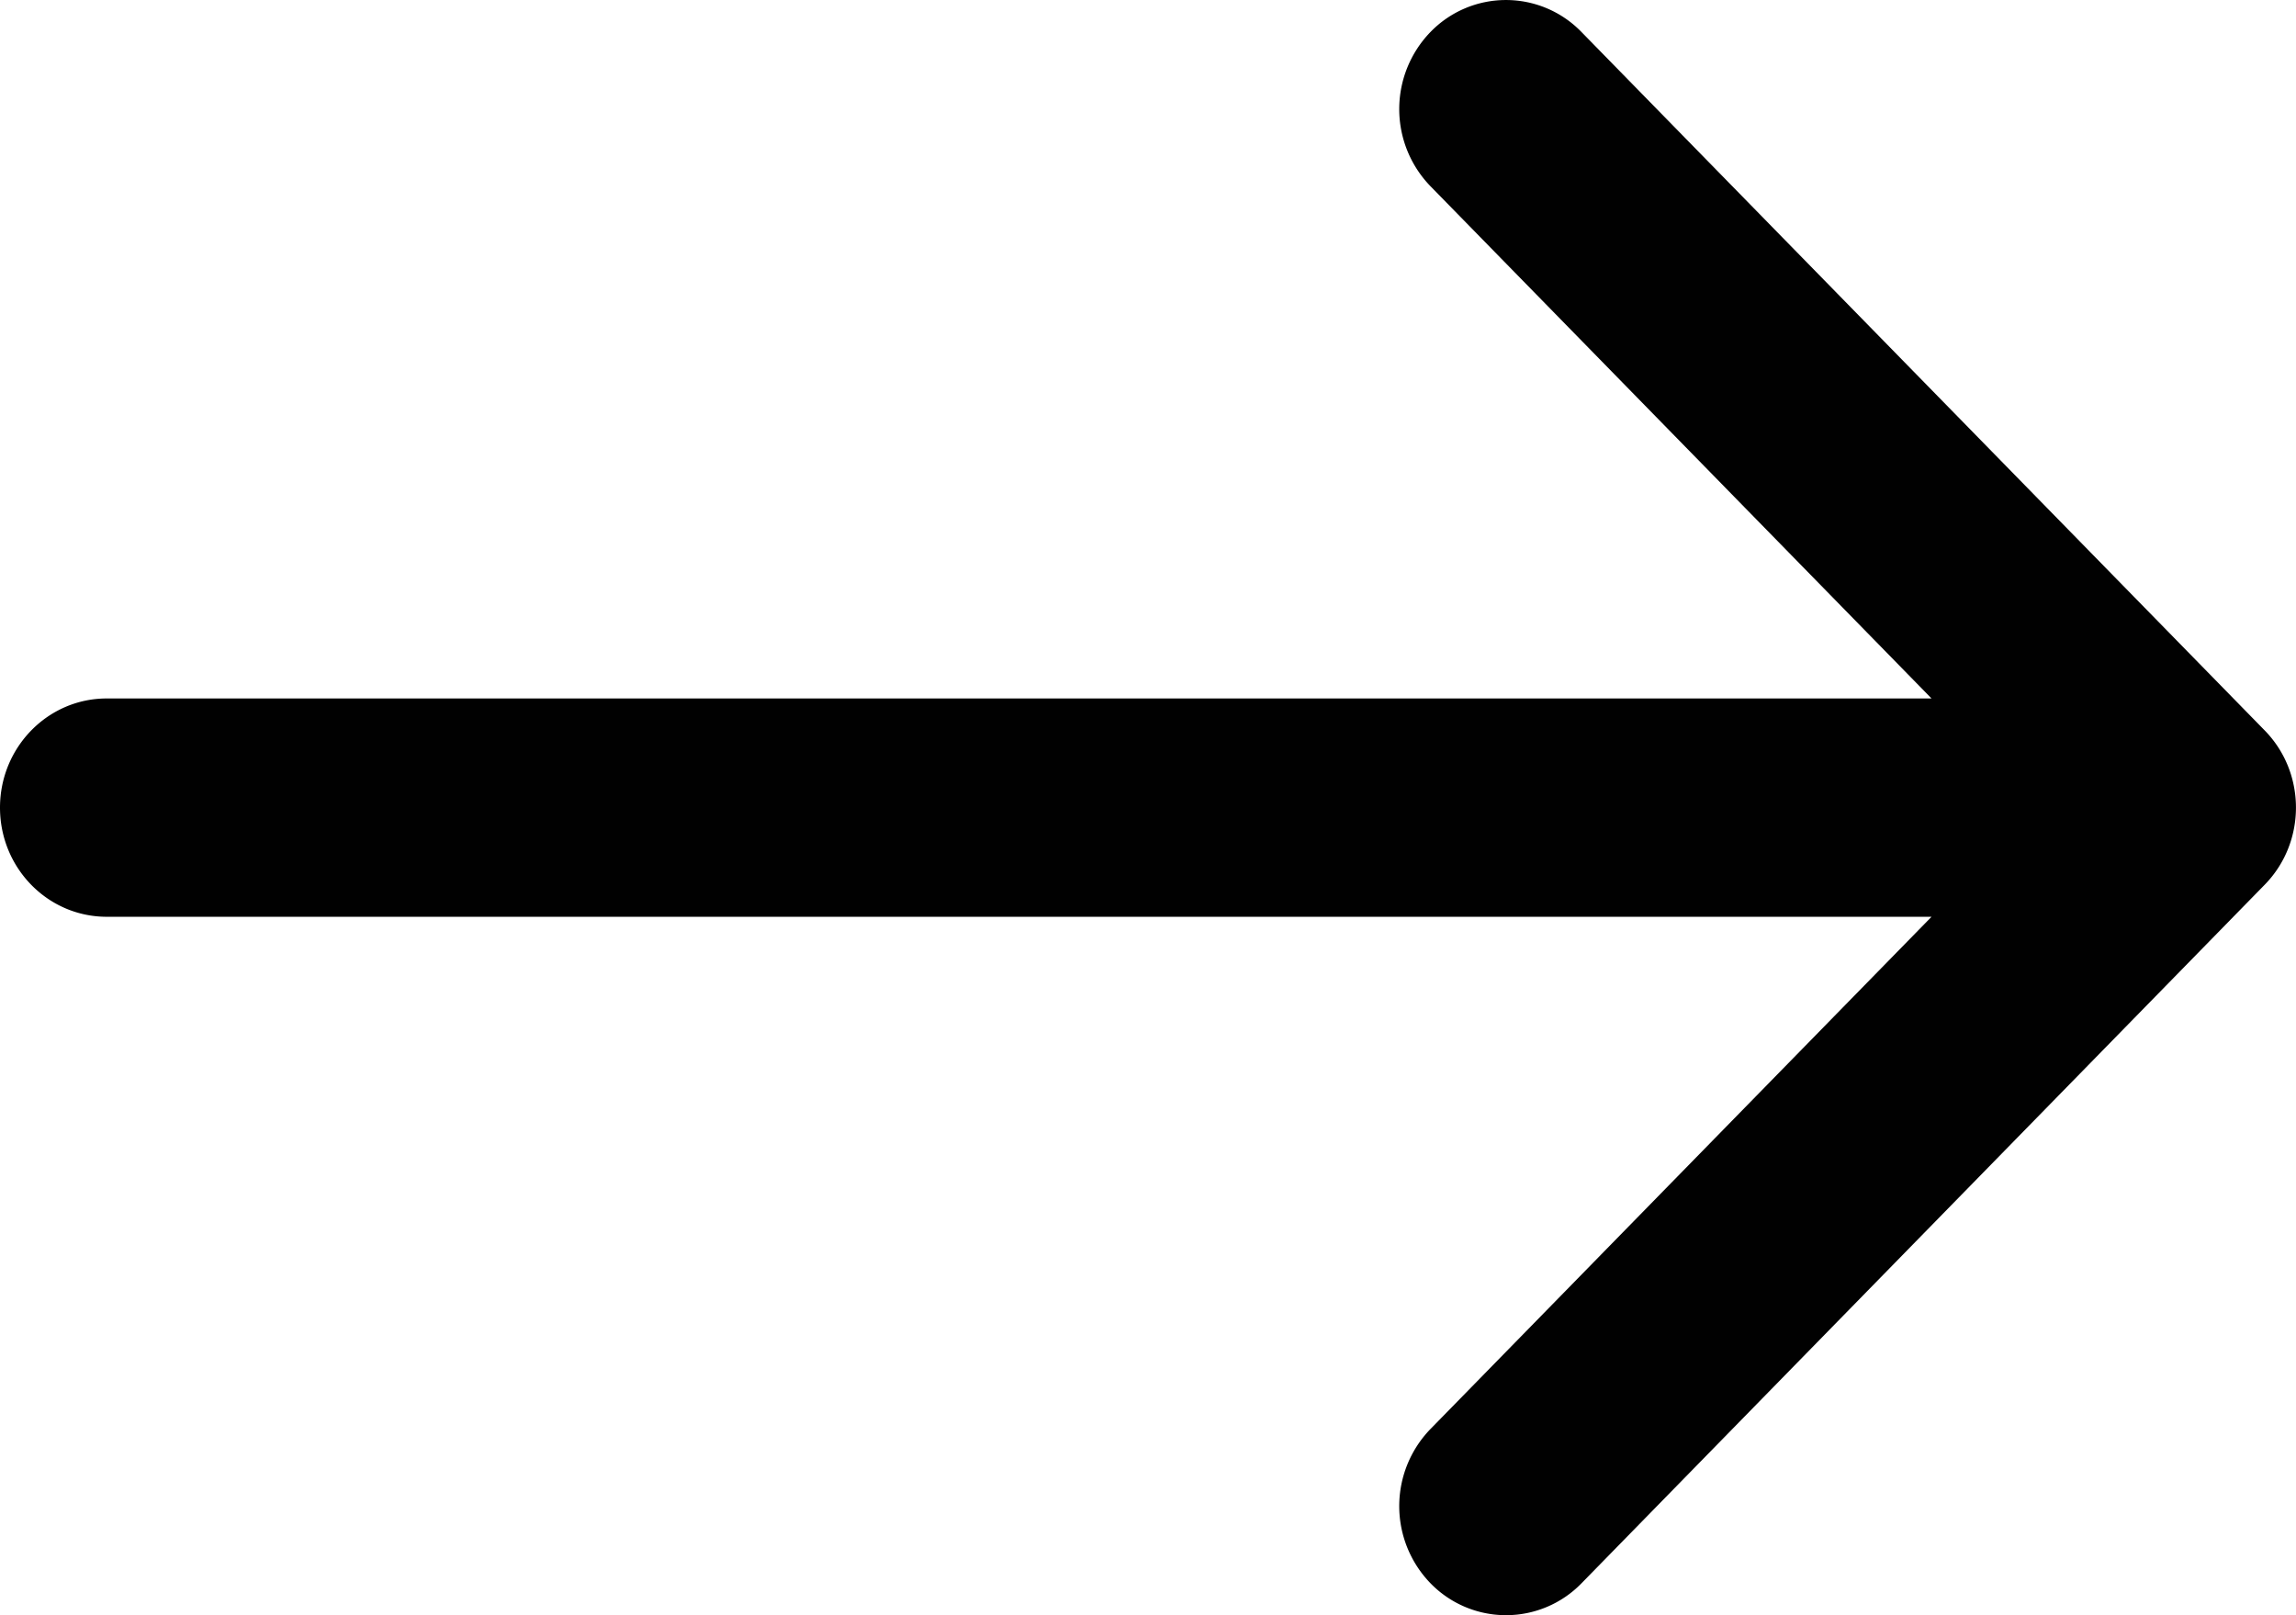 <svg xmlns="http://www.w3.org/2000/svg" width="27" height="19"><path fill="#010101" fill-rule="evenodd" d="M26.632 8.592 18.597.376a1.236 1.236 0 0 0-1.775 0 1.304 1.304 0 0 0 0 1.815l5.892 6.025H1.255C.562 8.216 0 8.791 0 9.5c0 .71.562 1.284 1.255 1.284h21.459l-5.892 6.025a1.304 1.304 0 0 0 0 1.815 1.238 1.238 0 0 0 1.776 0l8.034-8.217c.49-.501.49-1.314 0-1.815z"/></svg>
